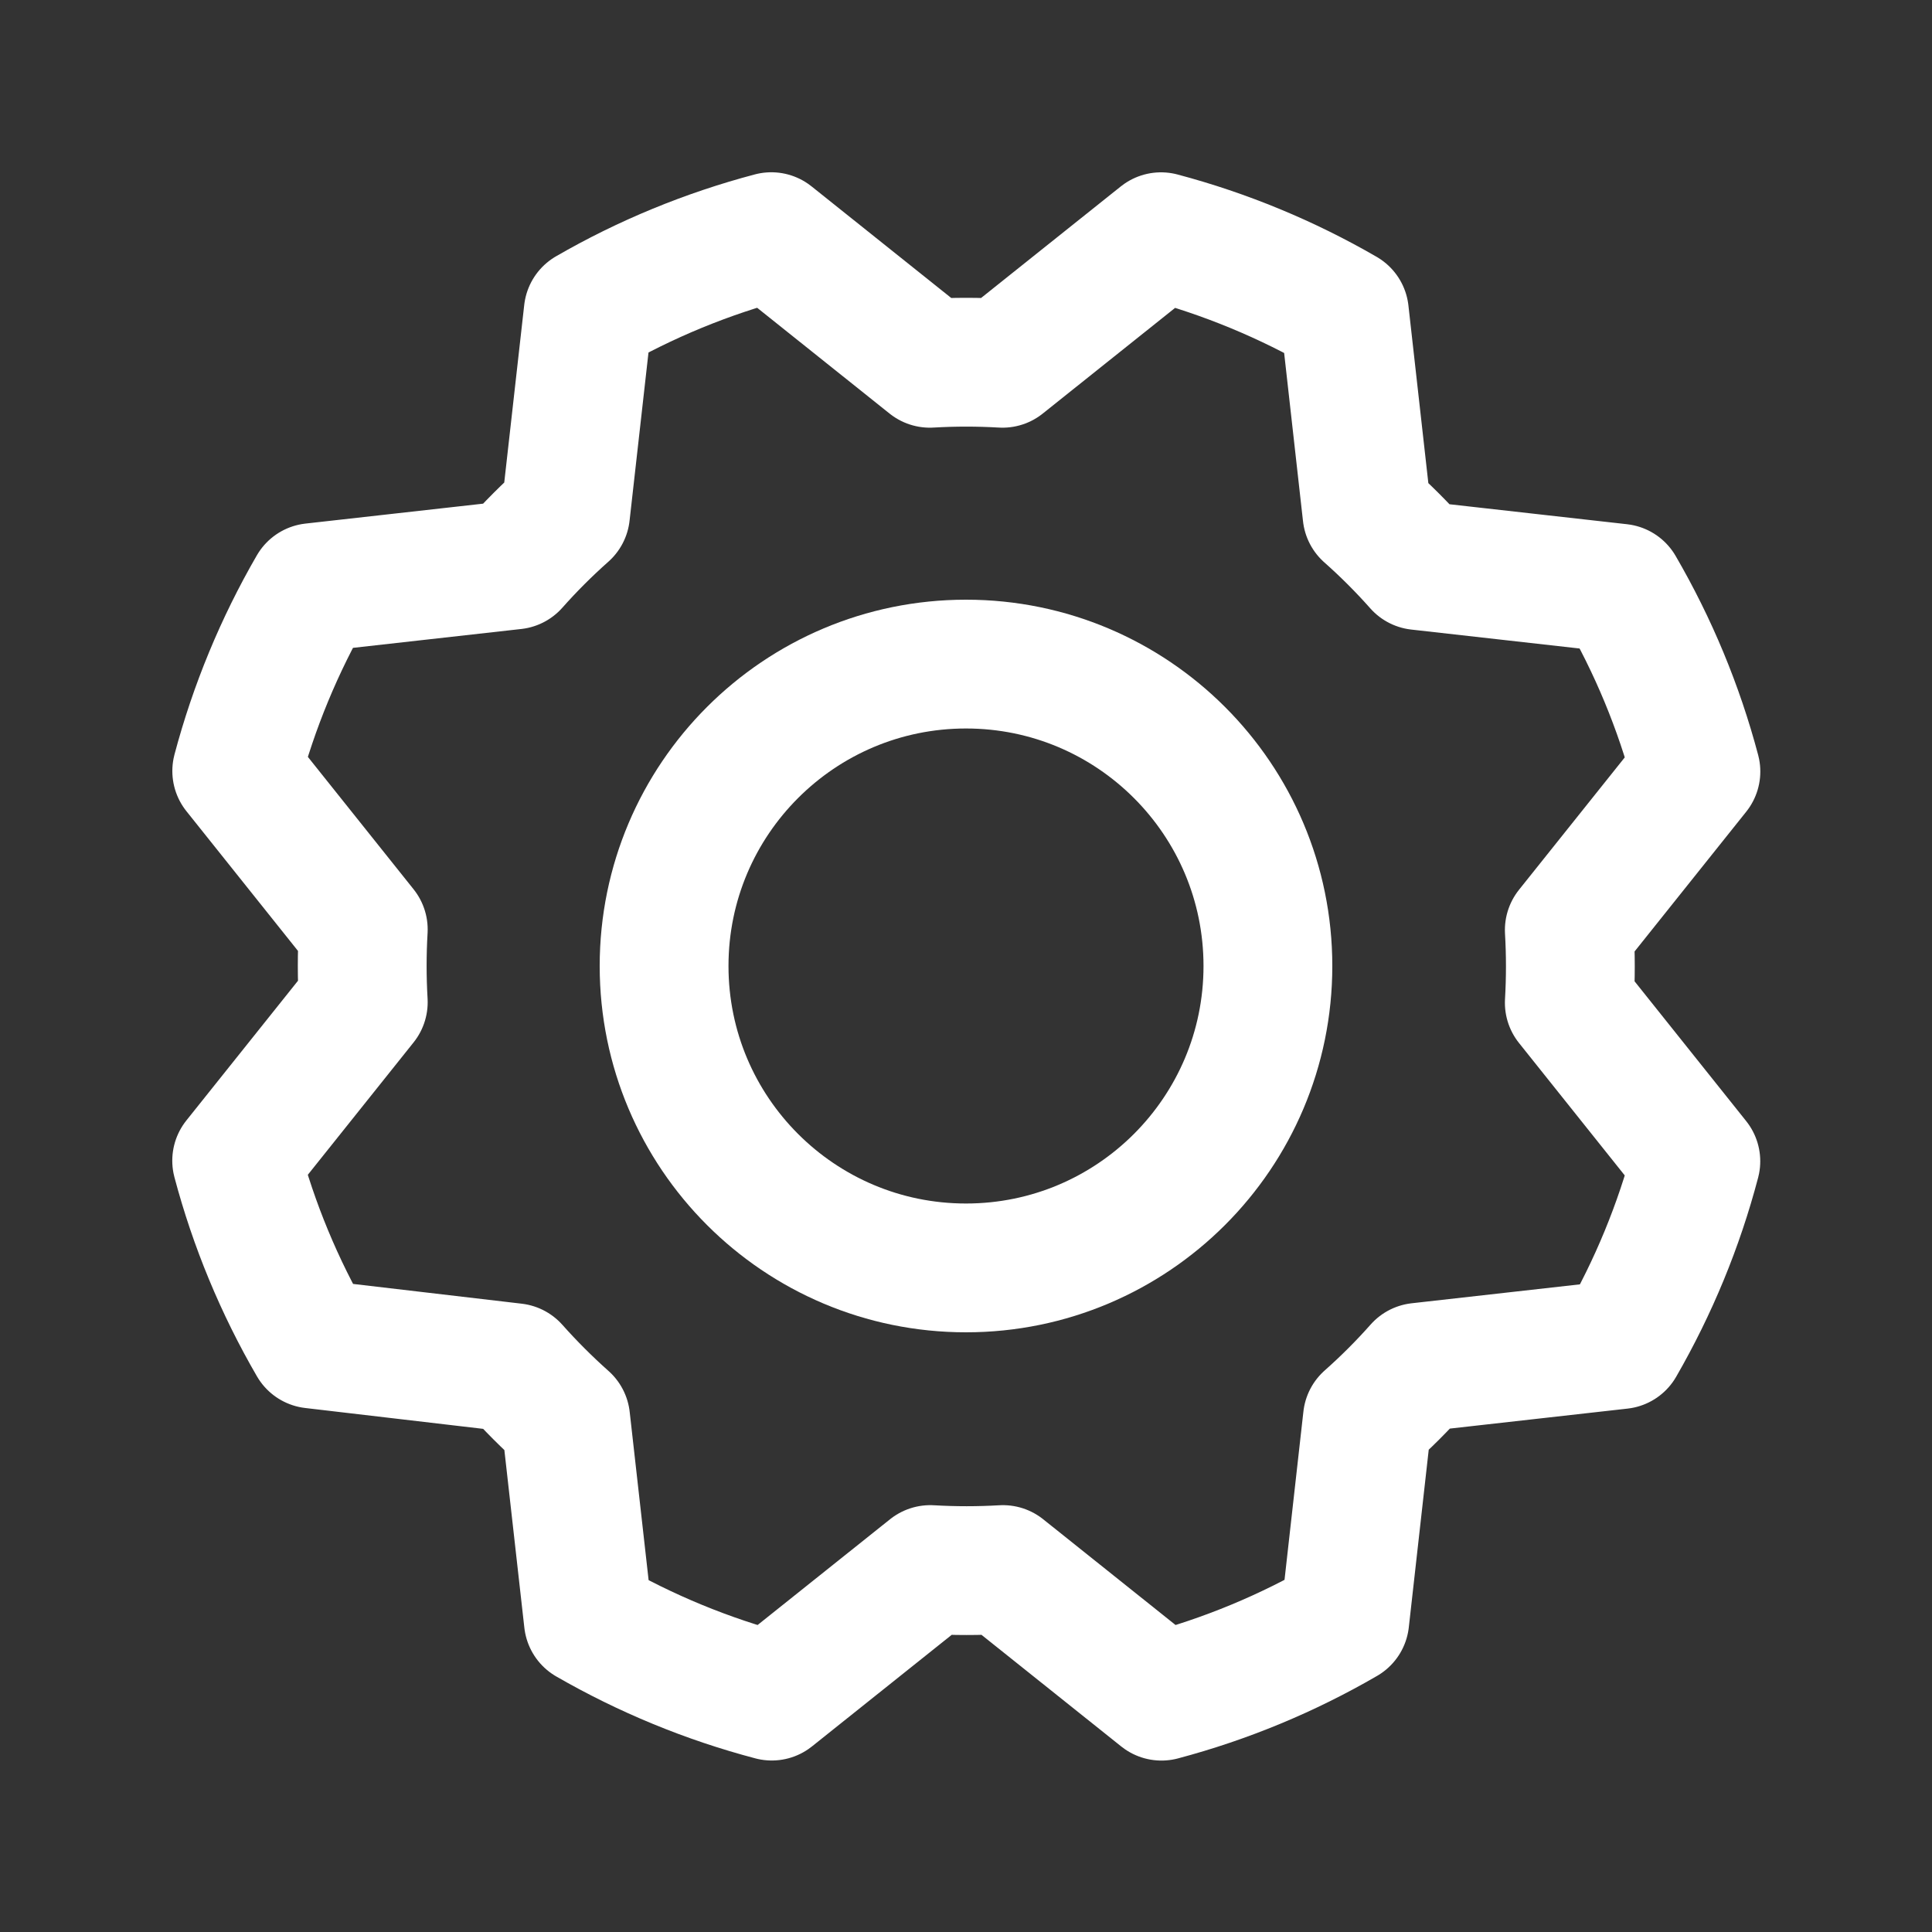 <svg width="30" height="30" viewBox="0 0 30 30" fill="none" xmlns="http://www.w3.org/2000/svg">
<rect x="0" y="0" width="30" height="30" fill="#333333" stroke="none"/>
<g clip-path="url(#clip0_196_317)">
<path d="M15 19.688C17.589 19.688 19.688 17.589 19.688 15C19.688 12.411 17.589 10.312 15 10.312C12.411 10.312 10.312 12.411 10.312 15C10.312 17.589 12.411 19.688 15 19.688Z" stroke="white" stroke-width="2" stroke-linecap="round" stroke-linejoin="round"/>
<path d="M4.855 20.87C4.337 19.978 3.94 19.021 3.675 18.023L5.641 15.562C5.619 15.186 5.619 14.809 5.641 14.433L3.676 11.972C3.941 10.975 4.337 10.017 4.854 9.124L7.984 8.773C8.234 8.491 8.501 8.224 8.782 7.975L9.134 4.846C10.025 4.331 10.982 3.938 11.977 3.675L14.438 5.641C14.814 5.619 15.191 5.619 15.567 5.641L18.028 3.676C19.025 3.941 19.983 4.337 20.876 4.854L21.227 7.984C21.509 8.234 21.776 8.501 22.025 8.782L25.154 9.134C25.672 10.025 26.07 10.983 26.334 11.98L24.368 14.441C24.39 14.817 24.39 15.195 24.368 15.571L26.333 18.032C26.071 19.029 25.676 19.986 25.161 20.879L22.031 21.231C21.782 21.512 21.515 21.779 21.233 22.029L20.882 25.158C19.99 25.676 19.032 26.073 18.035 26.338L15.574 24.372C15.198 24.394 14.821 24.394 14.445 24.372L11.984 26.337C10.986 26.074 10.029 25.679 9.136 25.165L8.784 22.035C8.503 21.785 8.236 21.518 7.986 21.237L4.855 20.87Z" stroke="white" stroke-width="2" stroke-linecap="round" stroke-linejoin="round"/>
</g>
<defs>
<clipPath id="clip0_196_317">
<rect width="30" height="30" fill="white"/>
</clipPath>
</defs>
</svg>
